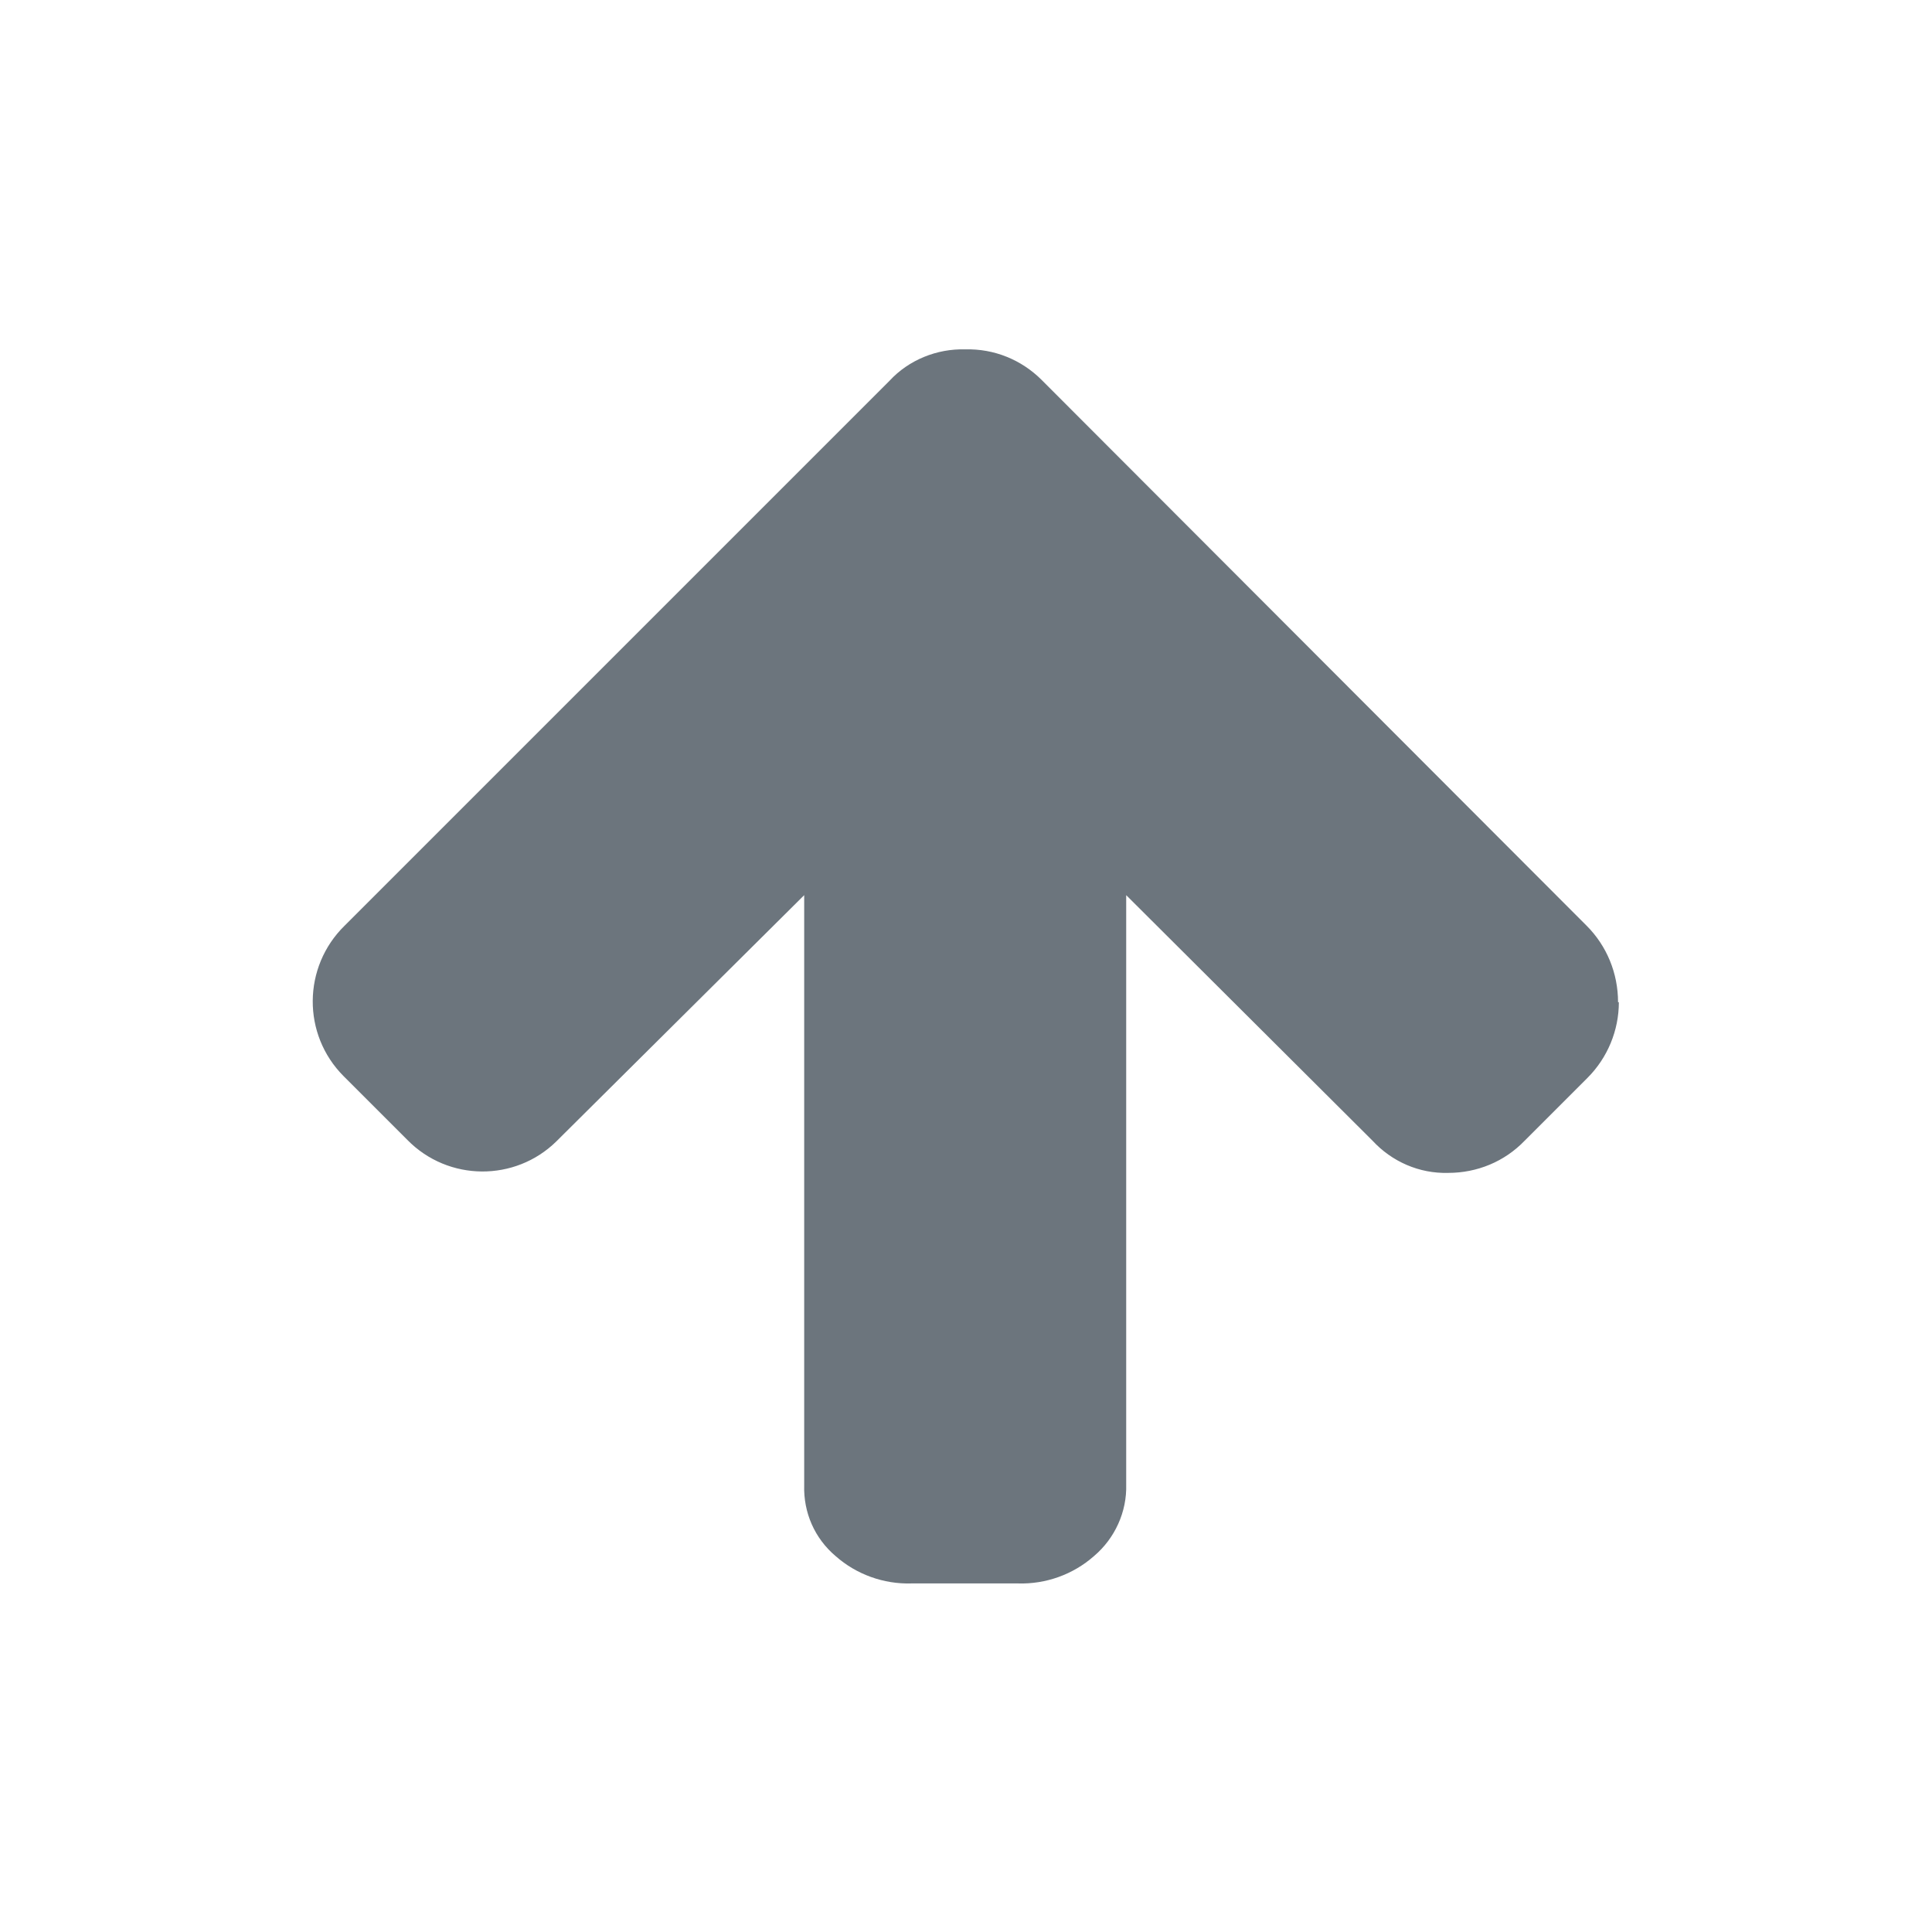 <?xml version="1.0" standalone="no"?>
<svg version="1.2" xmlns="http://www.w3.org/2000/svg" xmlns:xlink="http://www.w3.org/1999/xlink" overflow="visible" preserveAspectRatio="none" viewBox="0 0 24 24" width="44" height="44"><g><path xmlns:default="http://www.w3.org/2000/svg" id="arrow-up" d="M20.1,12.45c0-0.36-0.14-0.7-0.39-0.95l-6.77-6.78c-0.25-0.25-0.59-0.39-0.95-0.38  c-0.35-0.01-0.7,0.13-0.94,0.39L4.28,11.5c-0.52,0.51-0.53,1.35-0.01,1.87c0,0,0.01,0.01,0.01,0.01l0.78,0.78  c0.51,0.52,1.34,0.52,1.85,0.02c0.01-0.01,0.01-0.01,0.02-0.02l3.06-3.04v7.33c-0.01,0.34,0.13,0.66,0.39,0.88  c0.26,0.23,0.6,0.35,0.94,0.34h1.33c0.34,0.01,0.68-0.11,0.94-0.34c0.26-0.22,0.41-0.55,0.4-0.89v-7.32l3.06,3.05  c0.24,0.26,0.58,0.41,0.94,0.4c0.36,0,0.7-0.14,0.95-0.4l0.78-0.78c0.25-0.25,0.39-0.59,0.39-0.94l0,0L20.1,12.45z" style="fill: rgb(108, 117, 125);"/></g></svg>